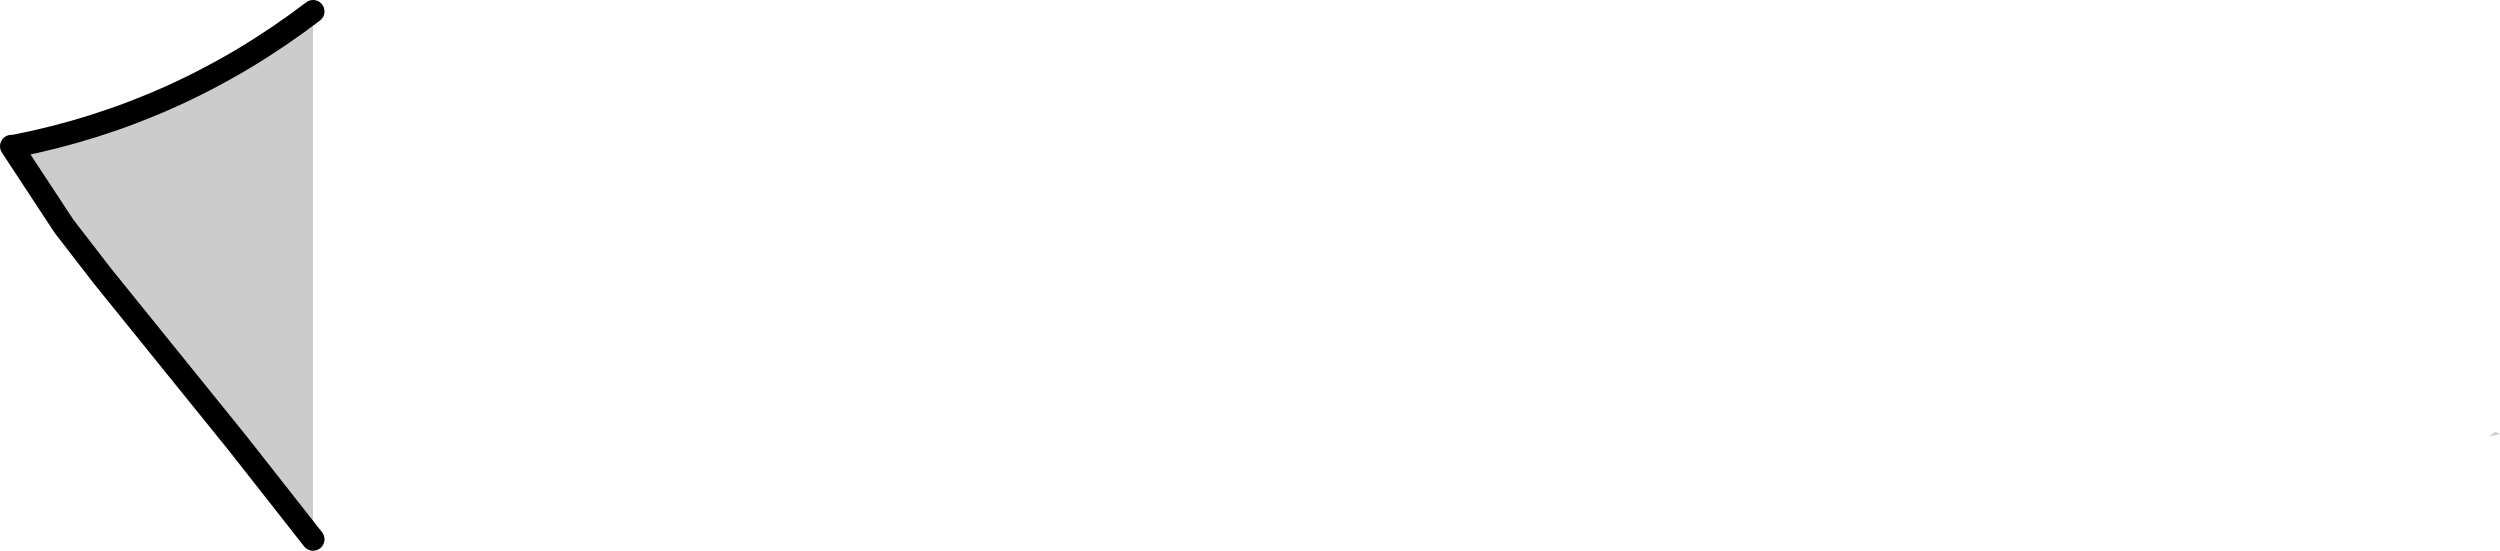 <?xml version="1.0" encoding="UTF-8" standalone="no"?>
<svg xmlns:xlink="http://www.w3.org/1999/xlink" height="12.05px" width="54.7px" xmlns="http://www.w3.org/2000/svg">
  <g transform="matrix(1.0, 0.0, 0.0, 1.0, -276.1, -283.9)">
    <path d="M330.55 293.45 L330.7 293.35 330.8 293.4 330.55 293.45 M282.95 295.7 L281.3 293.6 278.35 289.95 277.5 288.85 276.35 287.1 276.4 287.1 Q280.0 286.4 282.95 284.15 L282.95 295.7" fill="#cccccc" fill-rule="evenodd" stroke="none"/>
    <path d="M282.95 295.7 L281.3 293.6 278.35 289.95 277.5 288.85 276.35 287.1 276.4 287.1 Q280.0 286.4 282.95 284.15" fill="none" stroke="#000000" stroke-linecap="round" stroke-linejoin="round" stroke-width="0.5"/>
  </g>
</svg>
